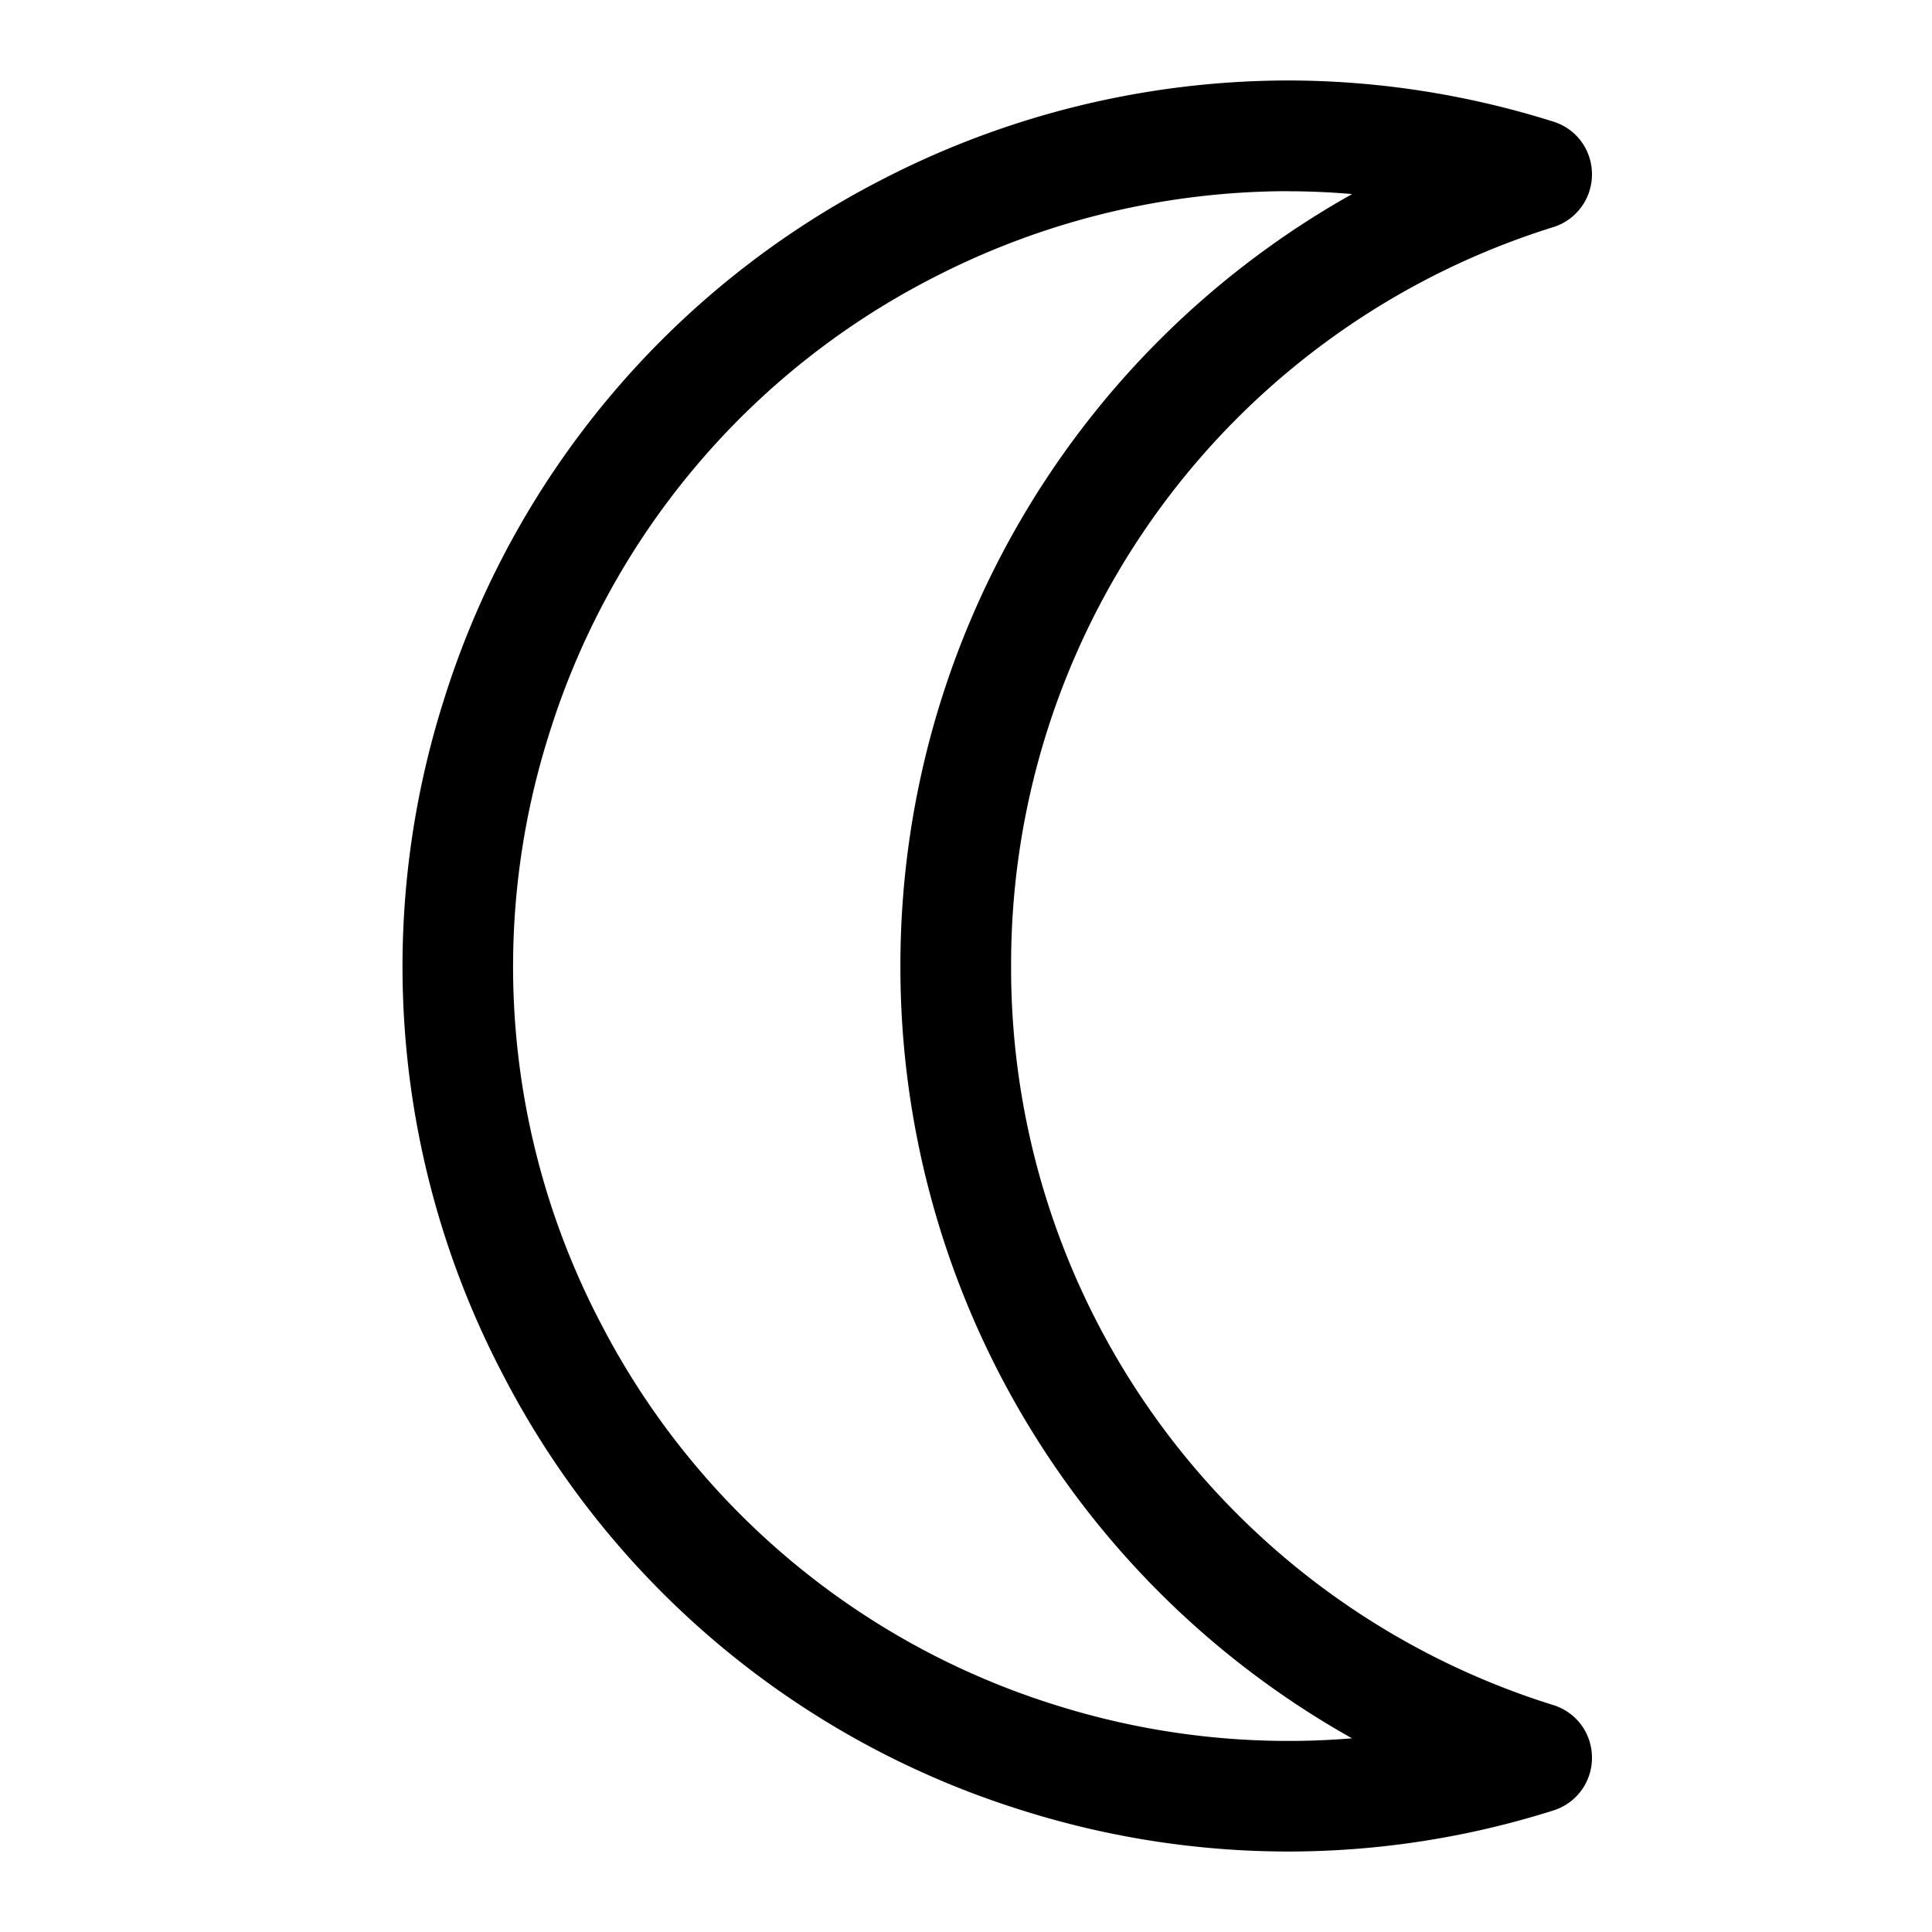 <svg width="20" height="20" fill="none" xmlns="http://www.w3.org/2000/svg"><path d="M13.335 19.167a9.165 9.165 0 0 1-2.746-.424 9.1 9.1 0 0 1-5.377-4.502 9.106 9.106 0 0 1-.62-6.986 9.103 9.103 0 0 1 4.502-5.377 9.18 9.18 0 0 1 4.23-1.045c.93 0 1.858.143 2.756.426.24.075.4.294.4.546a.571.571 0 0 1-.4.546 7.99 7.99 0 0 0-5.613 7.65 7.989 7.989 0 0 0 5.613 7.65c.24.075.4.294.4.545a.57.57 0 0 1-.4.546 9.11 9.11 0 0 1-2.745.425Zm-.01-17.188a8.036 8.036 0 0 0-3.7.914A7.964 7.964 0 0 0 5.684 7.6a7.962 7.962 0 0 0 .542 6.112 7.968 7.968 0 0 0 4.705 3.94 8.01 8.01 0 0 0 3.065.343 9.153 9.153 0 0 1-4.675-7.992 9.154 9.154 0 0 1 4.676-7.994 7.625 7.625 0 0 0-.673-.029Z" fill="#000"/></svg>
